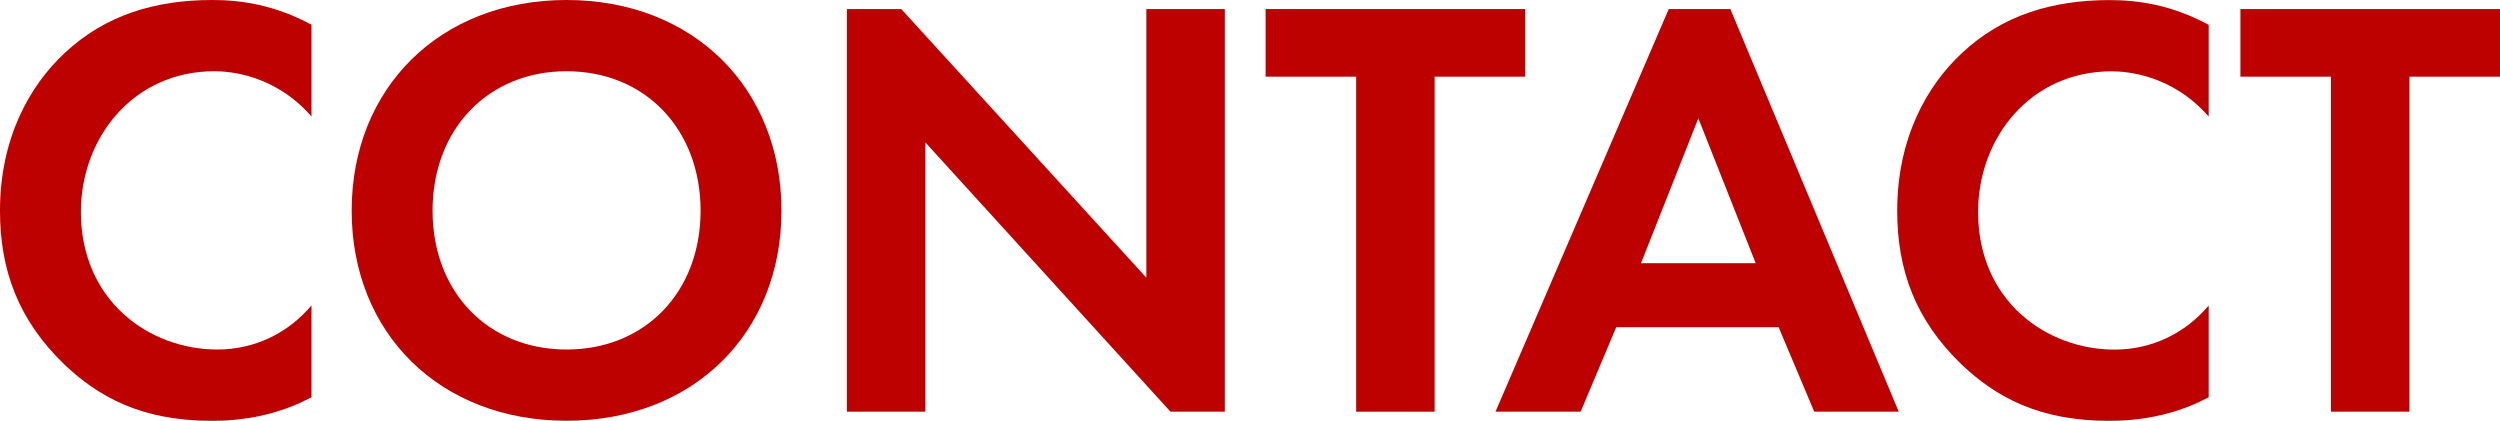 <?xml version="1.0" encoding="UTF-8"?><svg id="b" xmlns="http://www.w3.org/2000/svg" viewBox="0 0 289.9 48.8"><defs><style>.d{fill:#bd0000;}</style></defs><g id="c"><path class="d" d="M36.12,46.07c-2.8,1.47-6.51,2.73-11.55,2.73-8.19,0-13.16-2.8-17.08-6.51C2.1,37.1,0,31.29,0,24.43,0,15.96,3.5,9.87,7.49,6.16,12.18,1.75,17.99,0,24.64,0c3.29,0,7.21.56,11.48,2.87v10.64c-4.27-4.9-9.59-5.25-11.27-5.25-9.38,0-15.47,7.7-15.47,16.31,0,10.36,7.98,15.96,15.82,15.96,4.34,0,8.19-1.89,10.92-5.11v10.64Z"/><path class="d" d="M90.62,24.43c0,14.21-10.22,24.36-24.92,24.36s-24.92-10.15-24.92-24.36S51,0,65.7,0s24.92,10.22,24.92,24.43ZM81.24,24.43c0-9.45-6.44-16.17-15.54-16.17s-15.54,6.72-15.54,16.17,6.44,16.1,15.54,16.1,15.54-6.65,15.54-16.1Z"/><path class="d" d="M98.21,47.75V1.05h6.3l28.42,31.15V1.05h9.1v46.69h-6.3l-28.42-31.22v31.22h-9.1Z"/><path class="d" d="M166.36,8.89v38.85h-9.1V8.89h-10.5V1.05h30.1v7.84h-10.5Z"/><path class="d" d="M206.25,37.94h-18.83l-4.13,9.8h-9.87L193.51,1.05h7.14l19.53,46.69h-9.8l-4.13-9.8ZM203.59,30.52l-6.65-16.8-6.65,16.8h13.3Z"/><path class="d" d="M256.12,46.07c-2.8,1.47-6.51,2.73-11.55,2.73-8.19,0-13.16-2.8-17.08-6.51-5.39-5.18-7.49-10.99-7.49-17.85,0-8.47,3.5-14.56,7.49-18.27,4.69-4.41,10.5-6.16,17.15-6.16,3.29,0,7.21.56,11.48,2.87v10.64c-4.27-4.9-9.59-5.25-11.27-5.25-9.38,0-15.47,7.7-15.47,16.31,0,10.36,7.98,15.96,15.82,15.96,4.34,0,8.19-1.89,10.92-5.11v10.64Z"/><path class="d" d="M279.4,8.89v38.85h-9.1V8.89h-10.5V1.05h30.1v7.84h-10.5Z"/></g></svg>